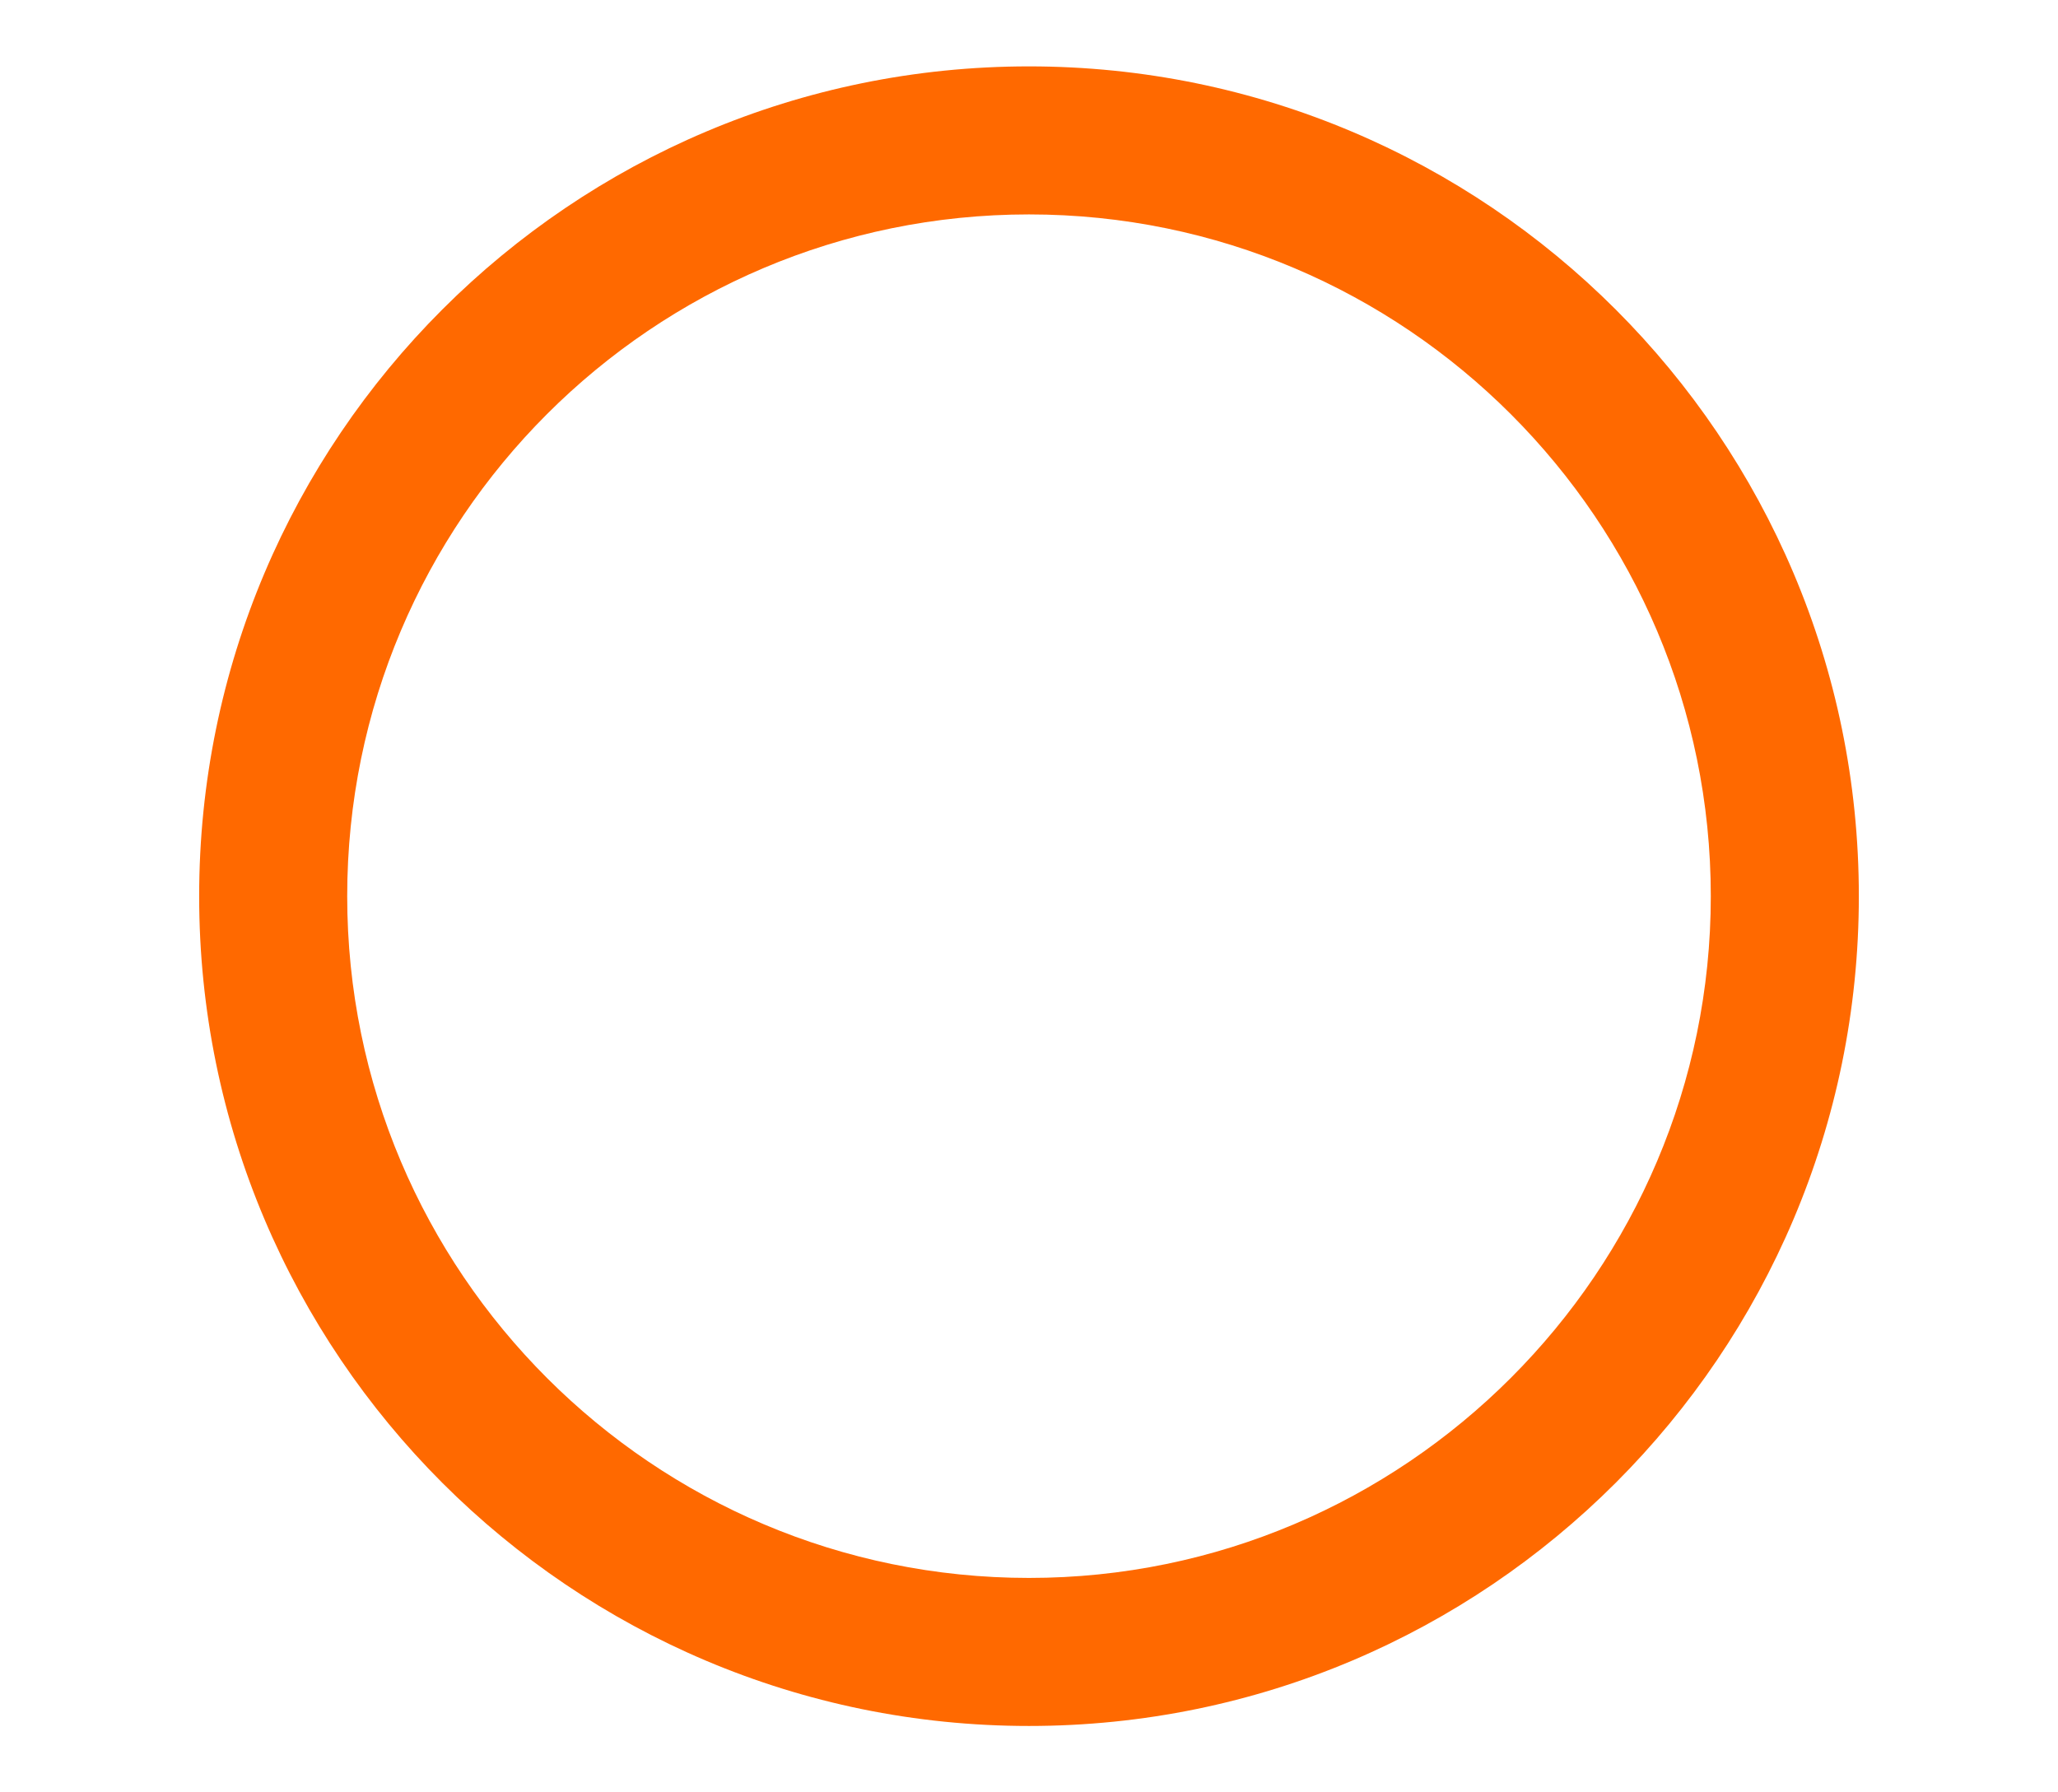 <?xml version="1.0" encoding="UTF-8"?><svg id="a" xmlns="http://www.w3.org/2000/svg" viewBox="0 0 31 27"><defs><style>.b{fill:#ff6900;}</style></defs><path class="b" d="M15.5,3.23c5.67,0,10.27,4.61,10.27,10.27s-4.61,10.27-10.27,10.27S5.23,19.17,5.23,13.5,9.83,3.23,15.5,3.23m0-2.23C8.6,1,3,6.6,3,13.5s5.6,12.5,12.5,12.5,12.5-5.6,12.5-12.5S22.4,1,15.5,1h0Z"/></svg>